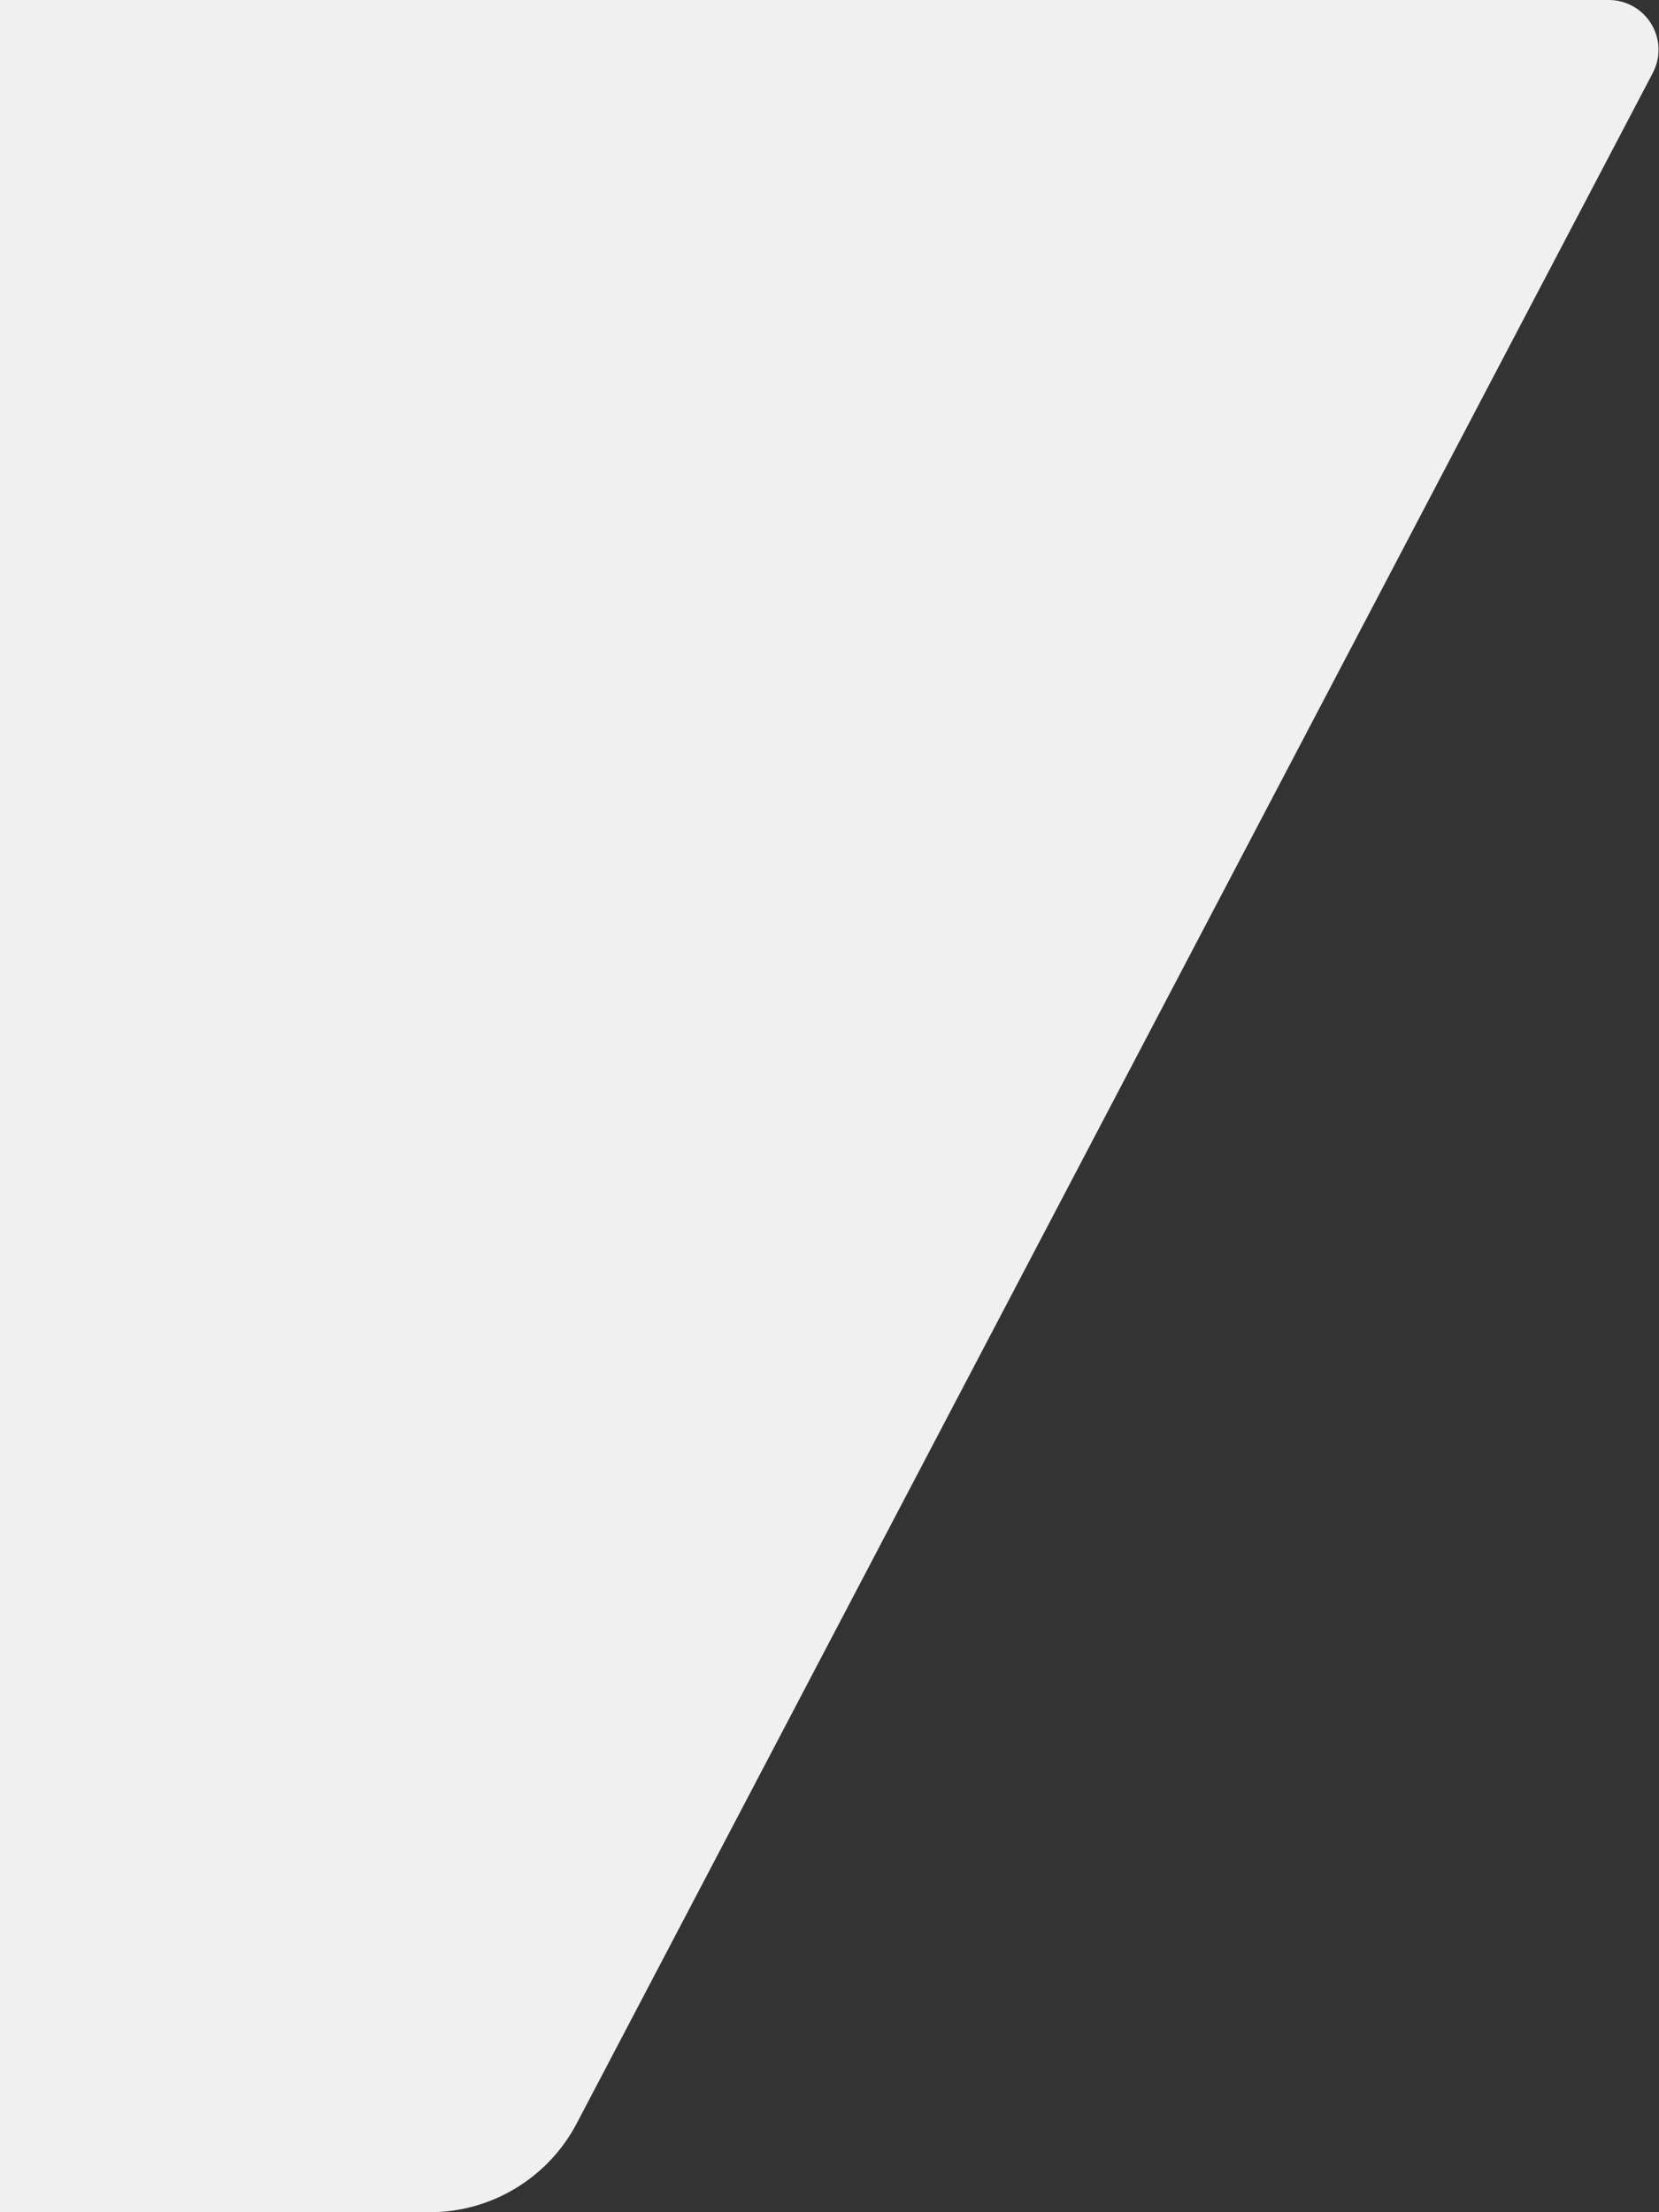 <?xml version="1.0" encoding="UTF-8" standalone="no"?>
<!DOCTYPE svg PUBLIC "-//W3C//DTD SVG 1.1//EN" "http://www.w3.org/Graphics/SVG/1.1/DTD/svg11.dtd">
<svg width="100%" height="100%" viewBox="0 0 300 400" version="1.1" xmlns="http://www.w3.org/2000/svg" xmlns:xlink="http://www.w3.org/1999/xlink" xml:space="preserve" xmlns:serif="http://www.serif.com/" style="fill-rule:evenodd;clip-rule:evenodd;stroke-linejoin:round;stroke-miterlimit:2;">
    <rect x="0" y="0" width="300" height="400" fill="#333333" stroke="none"/>
    <g transform="matrix(1,0,0,1,-1350,-50)">
        <g id="emc_home">
            <g id="emc_home_01">
                <g id="advantages">
                    <g id="advantage-01">
                        <path id="bg" d="M0,50L1640.91,50C1645.88,50 1649.91,54.029 1649.91,59C1649.91,60.457 1649.56,61.892 1648.88,63.183L1454.29,433.942C1449.1,443.815 1438.87,450 1427.72,450L0,450L0,50Z" style="fill:rgb(240,240,240);"/>
                    </g>
                </g>
            </g>
        </g>
    </g>
</svg>
